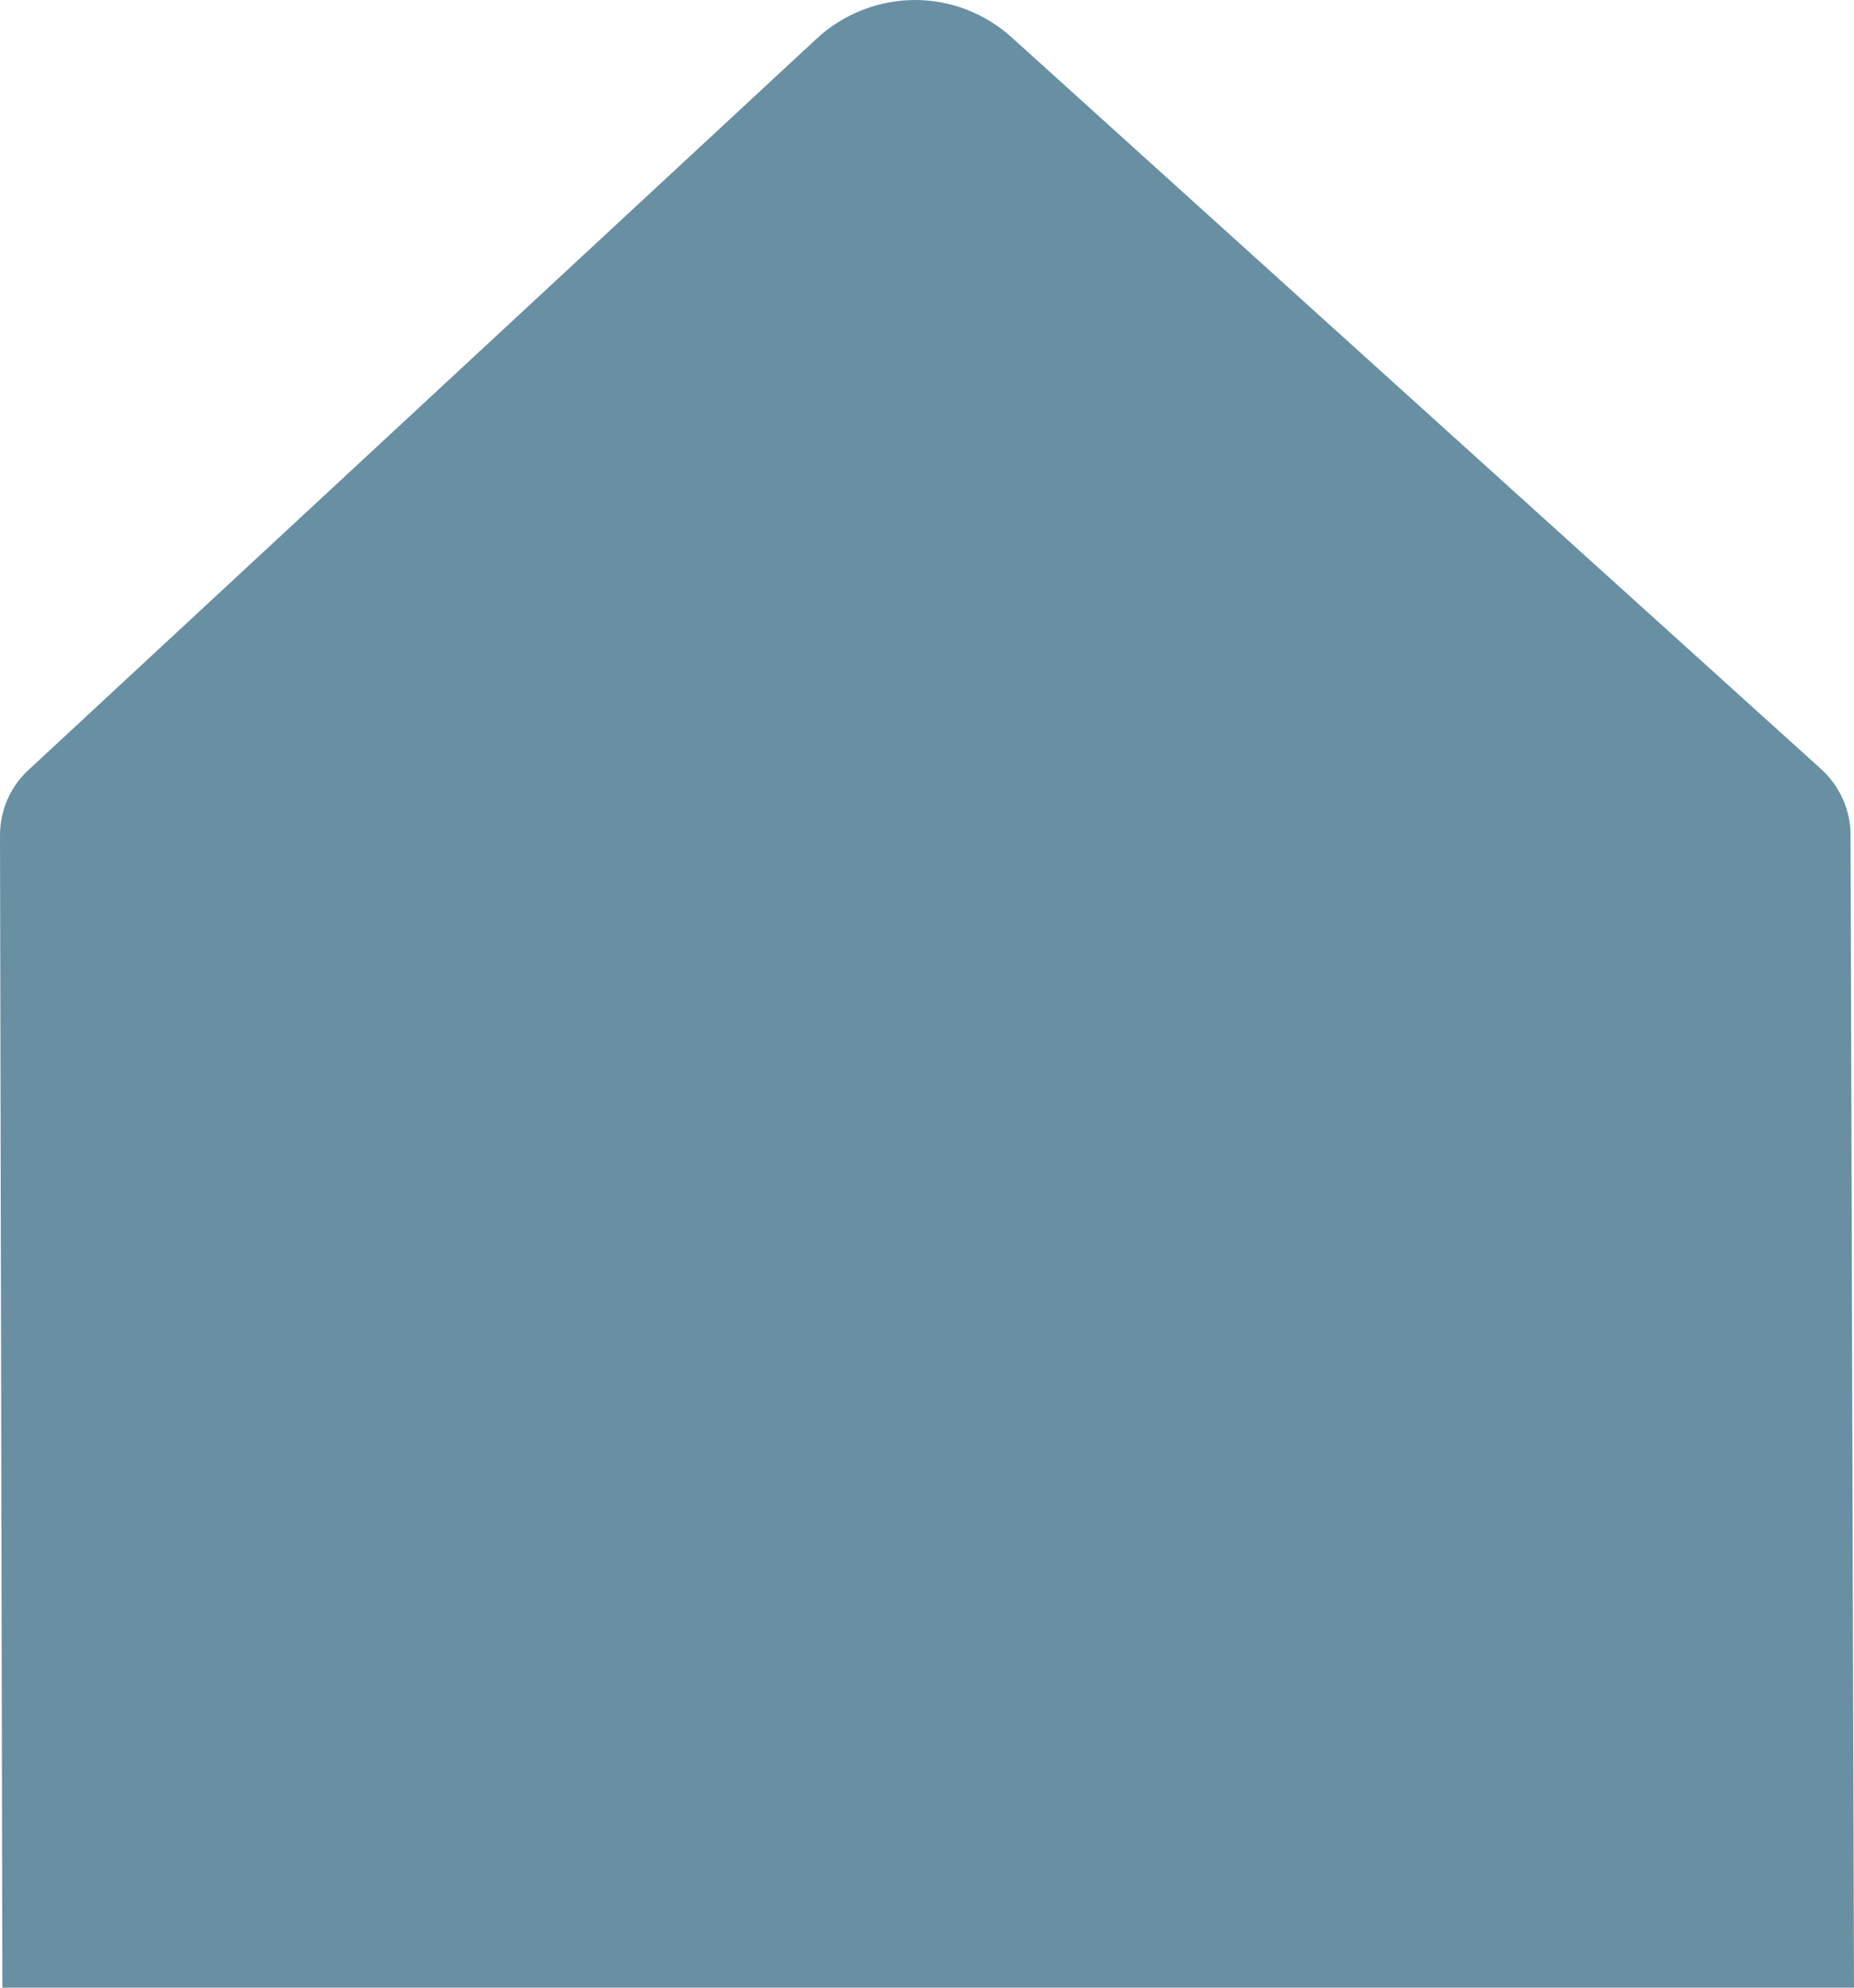<svg width="14" height="15" viewBox="0 0 14 15" fill="none" xmlns="http://www.w3.org/2000/svg">
<path d="M13.974 6.3C13.974 6.116 13.895 5.941 13.764 5.815L7.646 0.288C7.444 0.103 7.182 0 6.91 0C6.639 0 6.367 0.103 6.161 0.297L0.206 5.819C0.074 5.945 0 6.12 0 6.305L0.018 15H14L13.974 6.305V6.3Z" fill="#698FA3"/>
</svg>
